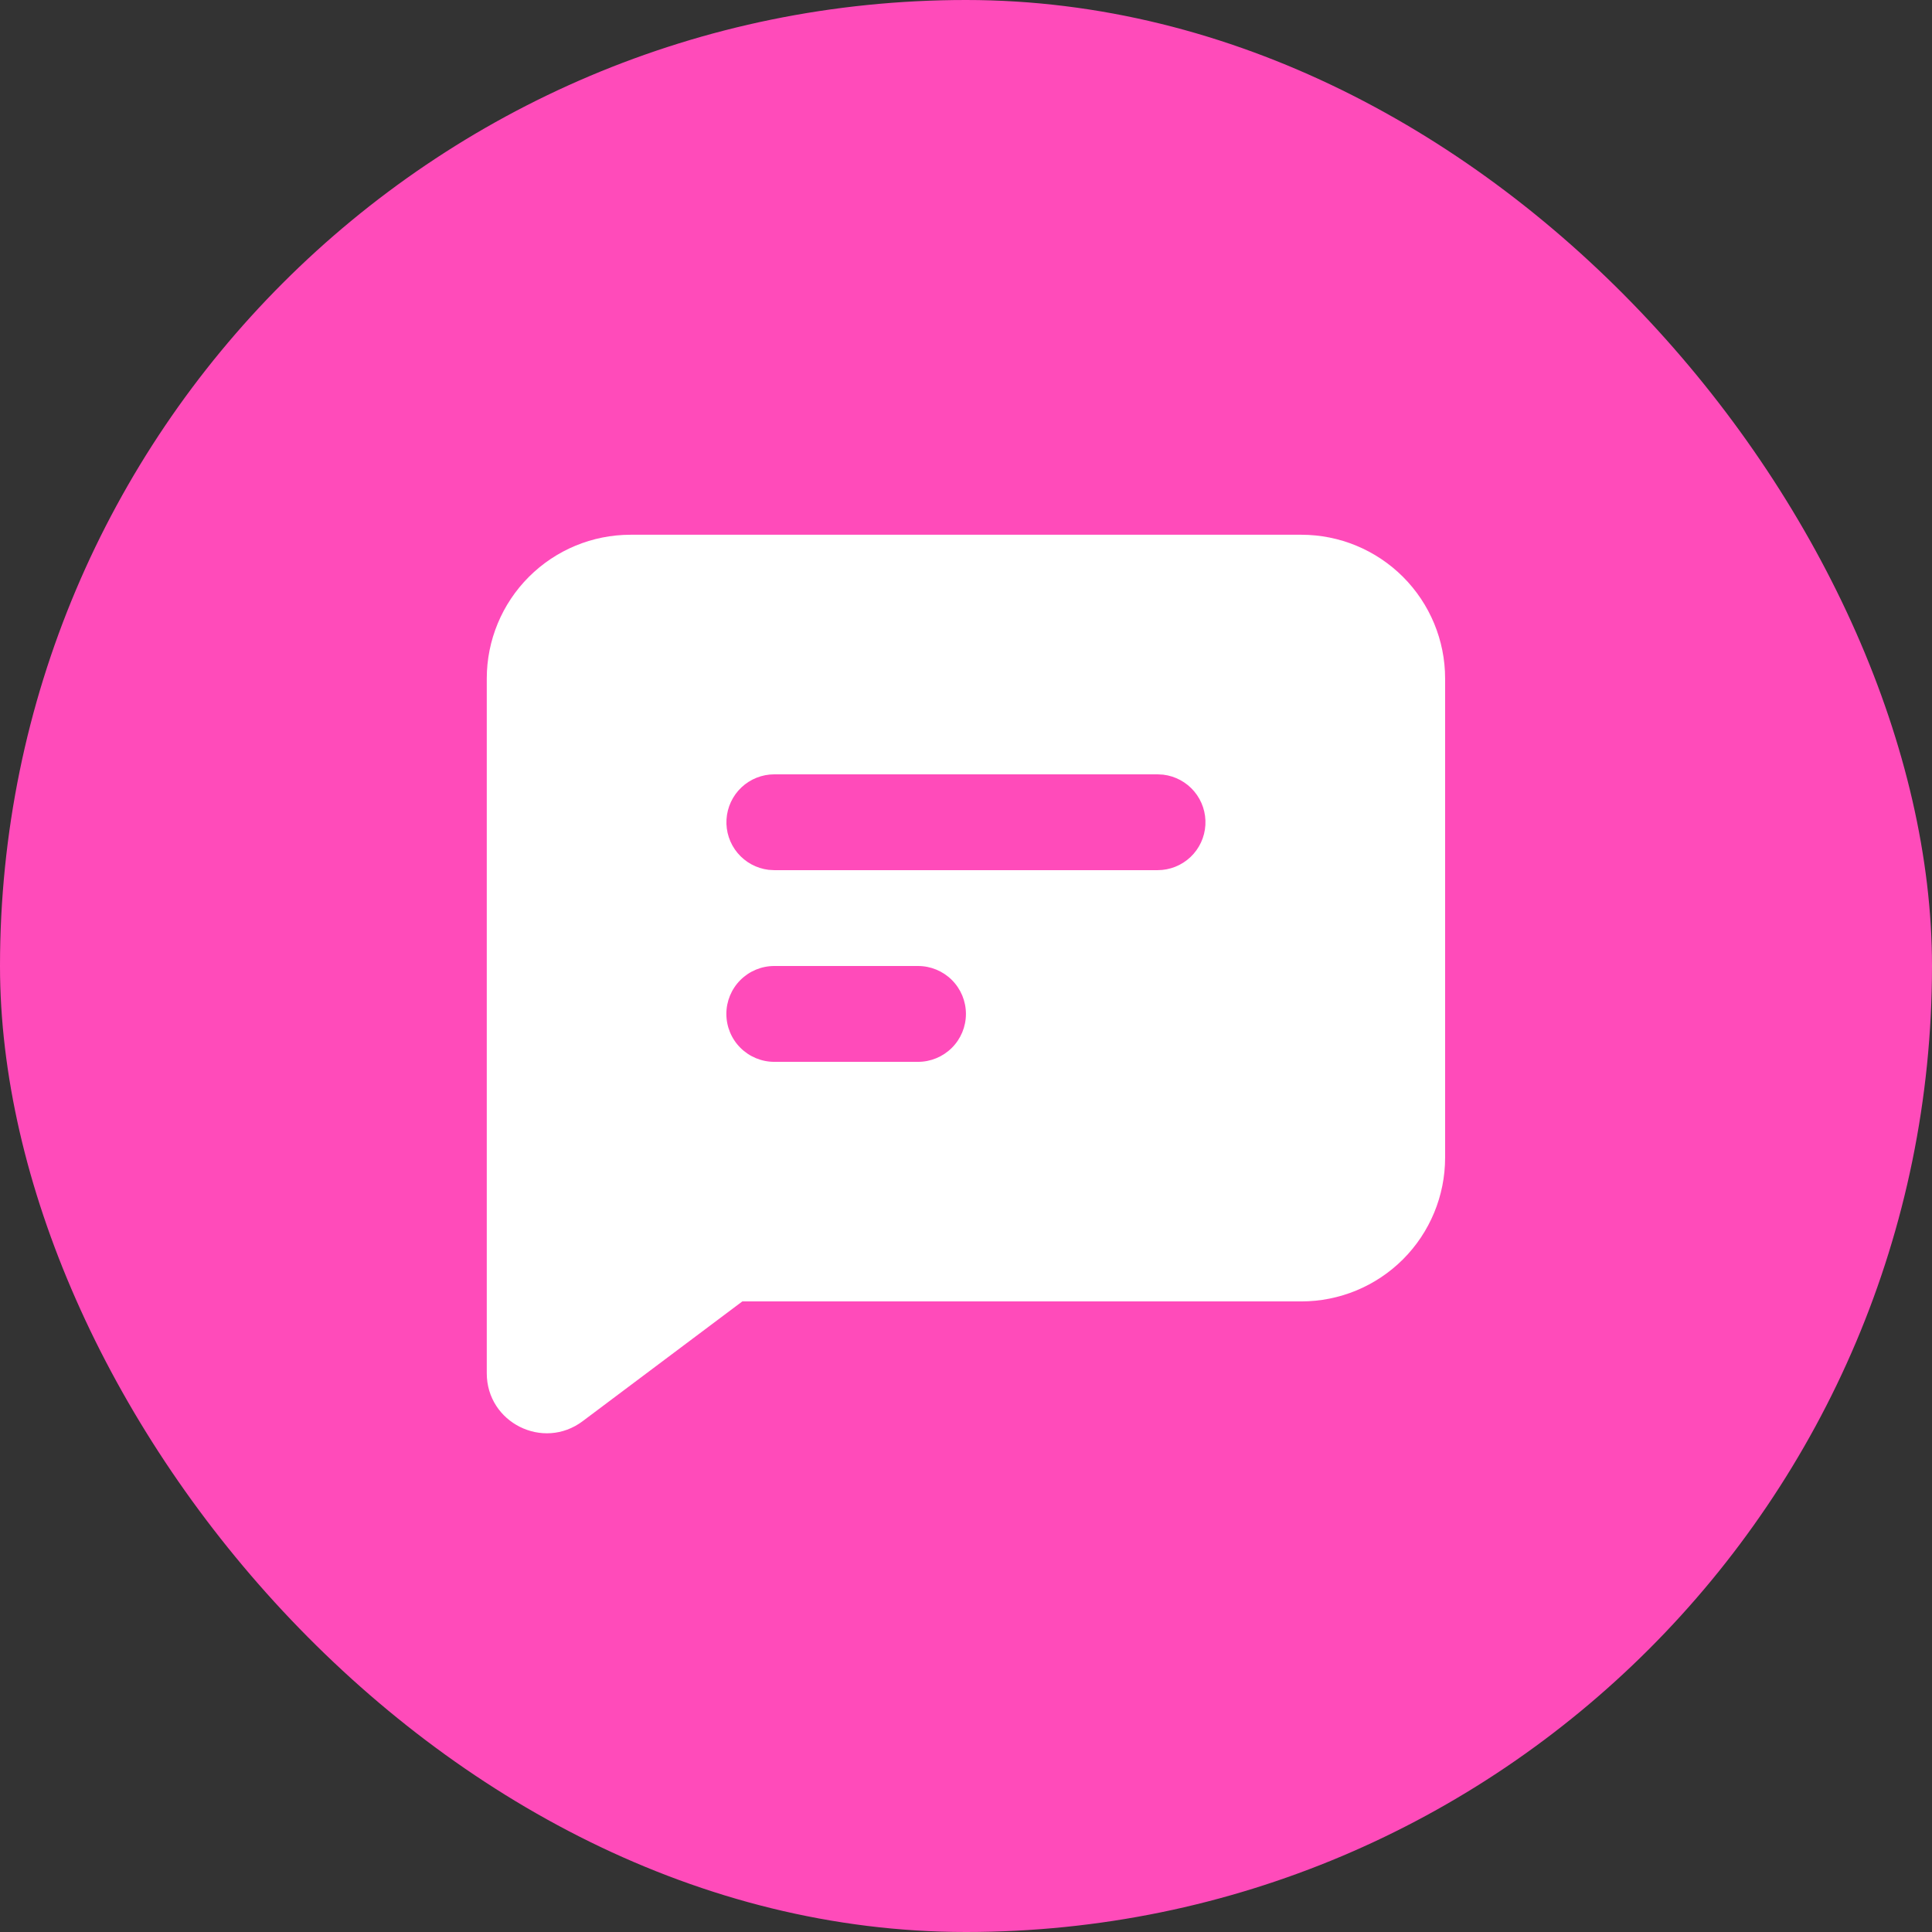 <svg width="84" height="84" viewBox="0 0 84 84" fill="none" xmlns="http://www.w3.org/2000/svg">
<rect x="0" y="0" width="84" height="84" fill="#333333" stroke="none"/>
<rect width="84" height="84" rx="42" fill="#FF4BBA"/>
<g clip-path="url(#clip0_4232_49552)">
<path fill-rule="evenodd" clip-rule="evenodd" d="M56.581 23.25C58.238 23.25 59.828 23.909 61 25.081C62.172 26.253 62.831 27.842 62.831 29.5V50.333C62.831 51.991 62.172 53.581 61 54.753C59.828 55.925 58.238 56.583 56.581 56.583H32.275L25.331 61.792C23.614 63.079 21.164 61.854 21.164 59.708V29.5C21.164 27.842 21.823 26.253 22.995 25.081C24.167 23.909 25.756 23.25 27.414 23.25H56.581ZM39.914 42H33.664C33.111 42 32.582 42.219 32.191 42.61C31.8 43.001 31.581 43.531 31.581 44.083C31.581 44.636 31.8 45.166 32.191 45.556C32.582 45.947 33.111 46.167 33.664 46.167H39.914C40.467 46.167 40.996 45.947 41.387 45.556C41.778 45.166 41.997 44.636 41.997 44.083C41.997 43.531 41.778 43.001 41.387 42.61C40.996 42.219 40.467 42 39.914 42ZM50.331 33.667H33.664C33.133 33.667 32.622 33.871 32.236 34.235C31.85 34.6 31.618 35.098 31.587 35.628C31.555 36.158 31.728 36.68 32.069 37.087C32.41 37.494 32.893 37.756 33.42 37.819L33.664 37.833H50.331C50.862 37.833 51.373 37.629 51.759 37.265C52.145 36.9 52.377 36.402 52.408 35.872C52.439 35.342 52.267 34.82 51.926 34.413C51.585 34.006 51.102 33.744 50.575 33.681L50.331 33.667Z" fill="white"/>
</g>
<defs>
<clipPath id="clip0_4232_49552">
<rect width="50" height="50" fill="white" transform="translate(17 17)"/>
</clipPath>
</defs>
</svg>
